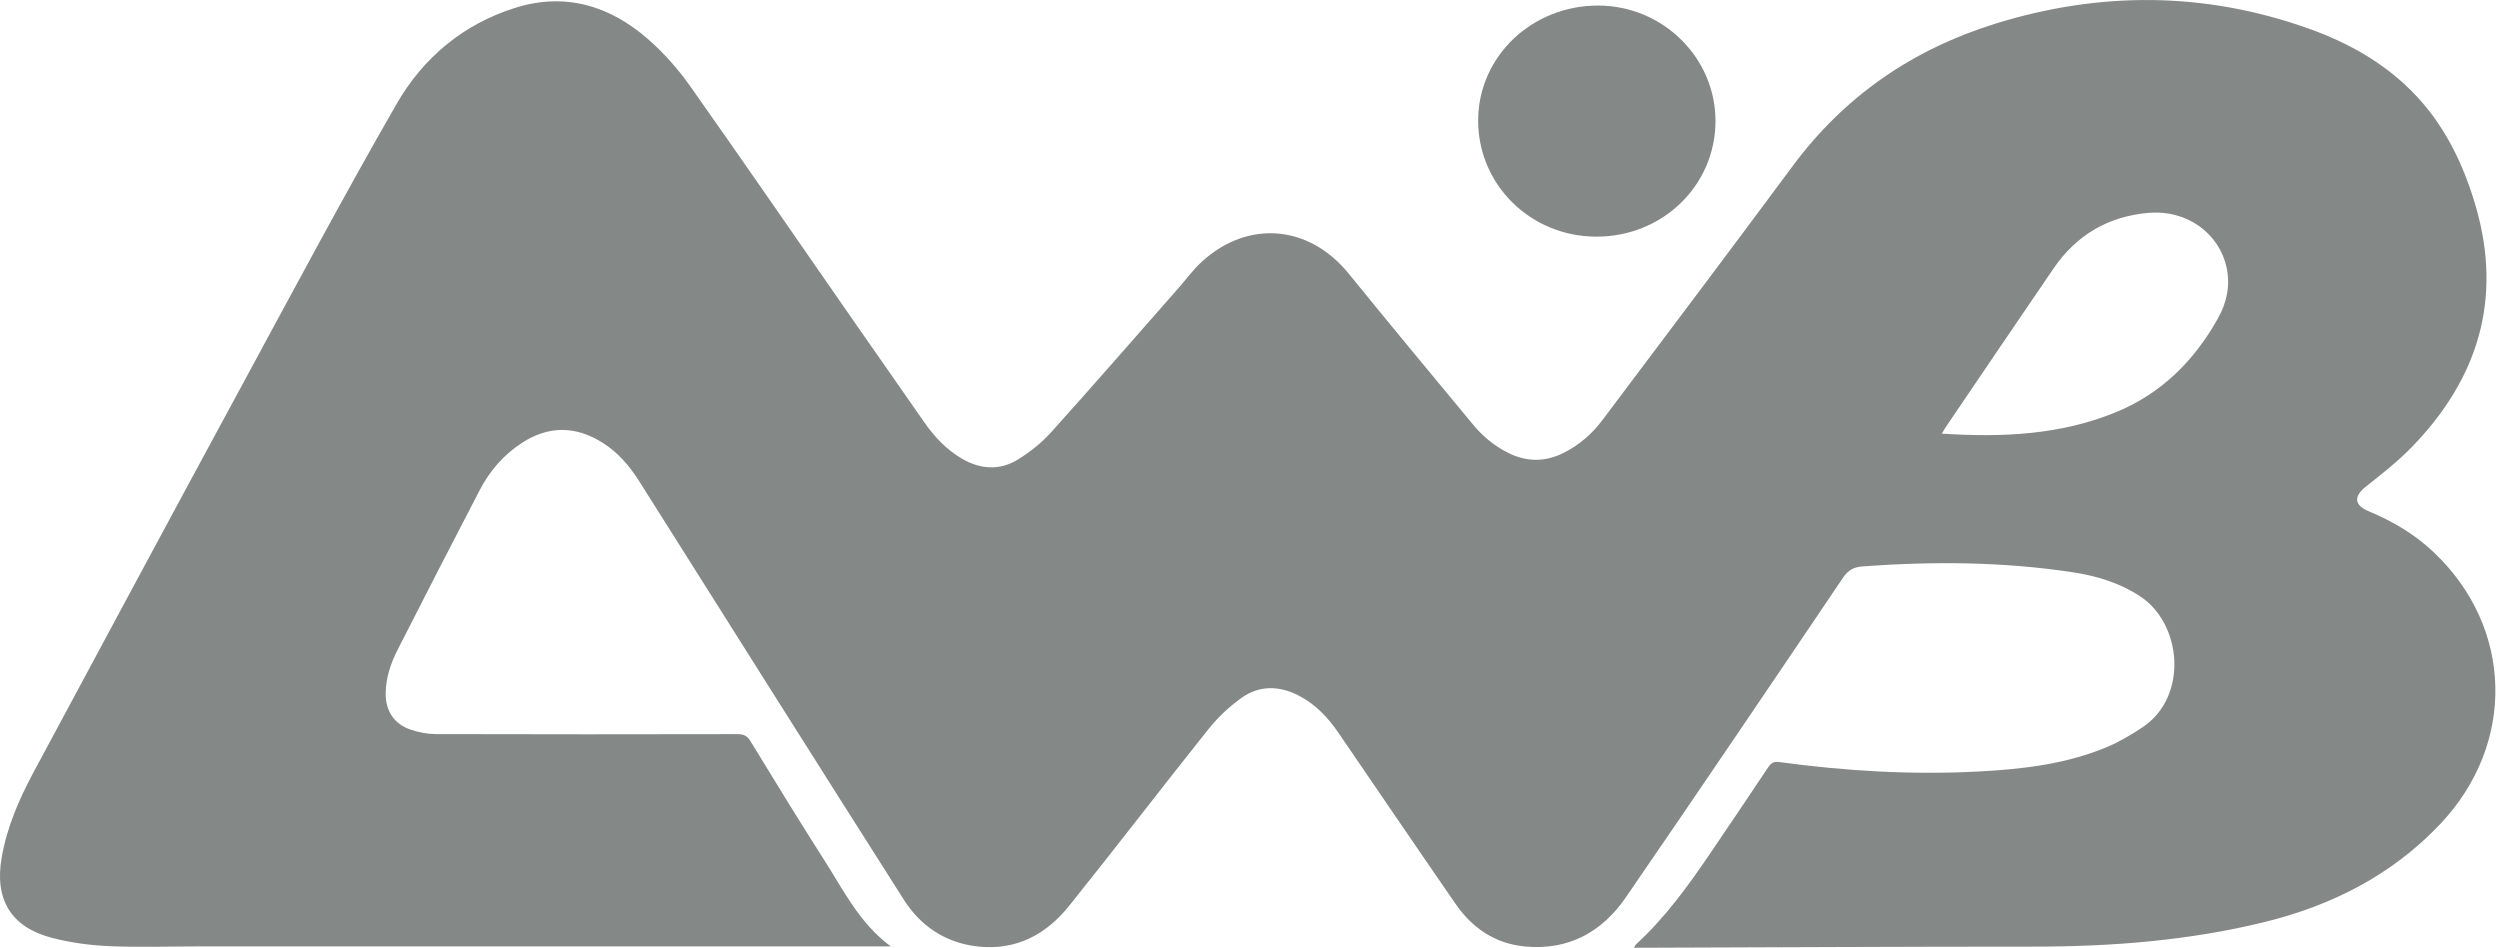 <svg width="153" height="58" viewBox="0 0 153 58" fill="none" xmlns="http://www.w3.org/2000/svg">
<g clip-path="url(#clip0_1035_6552)">
<path d="M54.52 57.92H53.874C39.972 57.92 26.072 57.92 12.171 57.92C10.343 57.92 8.511 57.985 6.686 57.904C5.516 57.853 4.328 57.693 3.195 57.401C0.666 56.748 -0.348 55.045 0.104 52.47C0.431 50.601 1.178 48.889 2.066 47.236C6.333 39.289 10.603 31.343 14.899 23.412C17.988 17.71 21.039 11.984 24.27 6.363C25.895 3.535 28.358 1.472 31.538 0.477C34.578 -0.475 37.296 0.339 39.637 2.375C40.595 3.209 41.469 4.185 42.202 5.222C45.556 9.966 48.844 14.755 52.16 19.525C53.624 21.633 55.096 23.734 56.564 25.839C57.178 26.719 57.897 27.491 58.827 28.045C59.974 28.729 61.172 28.819 62.308 28.115C63.049 27.656 63.76 27.088 64.341 26.441C66.966 23.526 69.54 20.564 72.132 17.619C72.609 17.078 73.037 16.483 73.567 16.001C76.403 13.43 80.128 13.772 82.542 16.748C85.05 19.841 87.598 22.901 90.137 25.969C90.734 26.691 91.444 27.287 92.289 27.71C93.422 28.278 94.557 28.284 95.691 27.718C96.647 27.24 97.434 26.553 98.07 25.707C101.959 20.531 105.858 15.363 109.712 10.161C112.883 5.883 117.048 3.028 122.091 1.457C128.524 -0.546 134.958 -0.517 141.332 1.765C143.659 2.598 145.802 3.787 147.563 5.545C149.554 7.53 150.754 9.995 151.524 12.657C153.171 18.354 151.63 23.241 147.556 27.407C146.716 28.268 145.756 29.017 144.809 29.765C144.043 30.371 144.054 30.911 144.964 31.288C146.438 31.899 147.784 32.699 148.944 33.798C153.819 38.411 153.999 45.527 149.322 50.453C146.384 53.547 142.73 55.409 138.616 56.422C133.946 57.573 129.196 57.935 124.399 57.934C116.505 57.932 108.61 57.977 100.716 58.002C100.497 58.002 100.279 58.002 99.99 58.002C100.065 57.889 100.091 57.826 100.137 57.783C101.924 56.144 103.329 54.196 104.68 52.203C105.863 50.458 107.046 48.712 108.213 46.957C108.392 46.686 108.568 46.593 108.895 46.637C112.953 47.191 117.029 47.431 121.122 47.214C123.778 47.073 126.42 46.768 128.905 45.736C129.688 45.411 130.434 44.971 131.139 44.498C133.926 42.631 133.559 38.163 130.942 36.47C129.673 35.649 128.276 35.236 126.805 35.015C122.552 34.375 118.283 34.351 114.003 34.662C113.469 34.701 113.116 34.878 112.795 35.352C108.382 41.891 103.962 48.426 99.495 54.927C98.034 57.052 95.977 58.176 93.329 57.925C91.511 57.753 90.111 56.805 89.09 55.33C86.683 51.85 84.308 48.347 81.918 44.855C81.277 43.919 80.515 43.104 79.493 42.575C78.297 41.956 77.073 41.925 75.973 42.715C75.23 43.248 74.535 43.899 73.964 44.614C71.093 48.209 68.298 51.866 65.418 55.453C64.023 57.19 62.197 58.17 59.889 57.93C57.91 57.725 56.363 56.708 55.319 55.069C49.897 46.548 44.519 38.001 39.127 29.462C38.538 28.527 37.832 27.701 36.893 27.105C35.233 26.049 33.559 26.041 31.91 27.125C30.802 27.853 29.959 28.836 29.352 30.007C27.668 33.251 25.992 36.499 24.338 39.758C23.917 40.588 23.613 41.472 23.603 42.422C23.591 43.507 24.116 44.312 25.141 44.657C25.635 44.824 26.176 44.925 26.696 44.927C32.85 44.945 39.002 44.942 45.156 44.93C45.528 44.93 45.733 45.041 45.927 45.358C47.42 47.797 48.909 50.239 50.451 52.648C51.628 54.487 52.592 56.494 54.519 57.922L54.52 57.92ZM118.838 26.538C122.557 26.777 126.13 26.62 129.537 25.209C132.303 24.063 134.304 22.054 135.746 19.471C136.275 18.523 136.502 17.485 136.272 16.398C135.818 14.256 133.819 12.838 131.529 13.024C129.033 13.227 127.079 14.379 125.671 16.438C123.476 19.649 121.297 22.871 119.113 26.089C119.032 26.207 118.963 26.334 118.839 26.538H118.838Z" fill="#848887"/>
<path d="M104.988 7.428C104.973 11.375 101.726 14.503 97.668 14.483C93.653 14.463 90.447 11.29 90.463 7.354C90.479 3.447 93.765 0.32 97.835 0.34C101.783 0.359 105.003 3.55 104.988 7.429L104.988 7.428Z" fill="#848887"/>
</g>
<defs>
<clipPath id="clip0_1035_6552">
<rect width="152.718" height="58" fill="white"/>
</clipPath>
</defs>
</svg>
